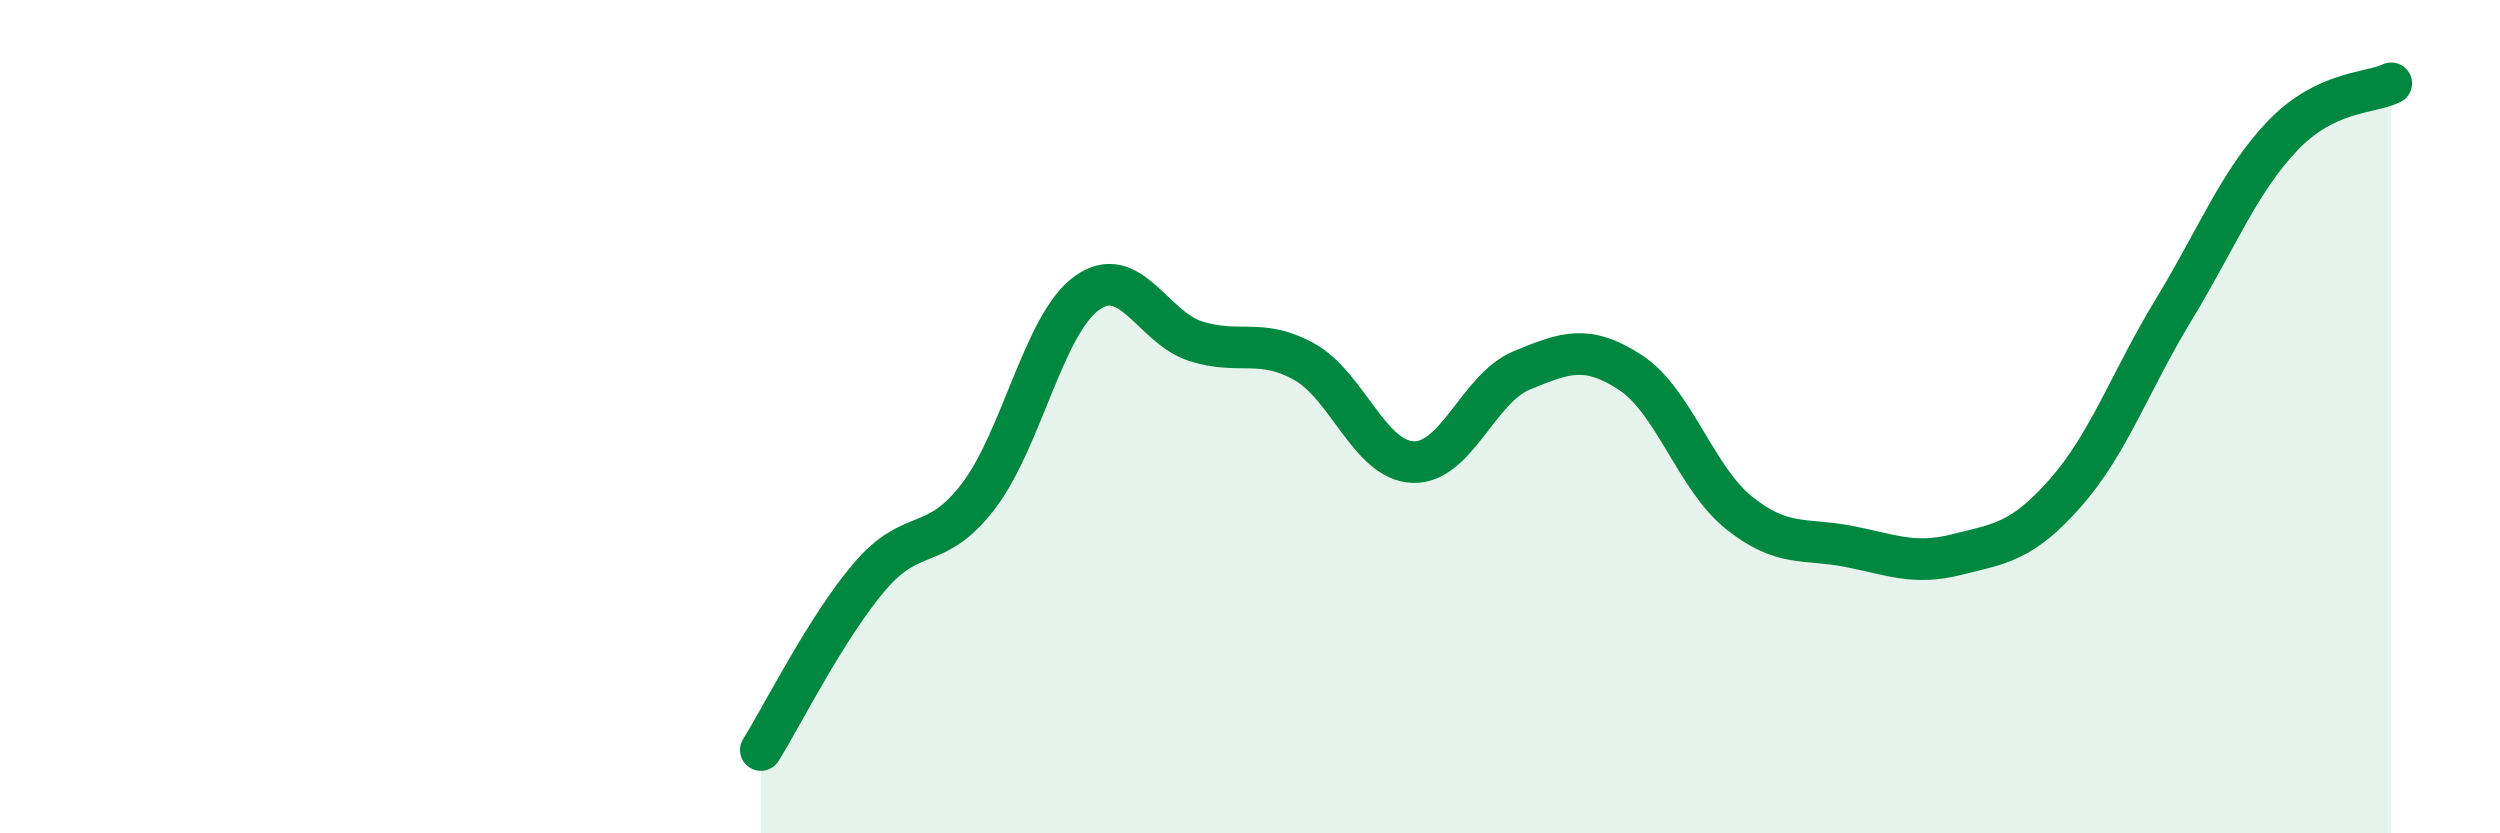
    <svg width="60" height="20" viewBox="0 0 60 20" xmlns="http://www.w3.org/2000/svg">
      <path
        d="M 18.26,18 C 18.78,17.17 19.83,15.06 20.87,13.84 C 21.91,12.62 22.44,13.27 23.48,11.91 C 24.52,10.55 25.05,7.77 26.09,7.03 C 27.13,6.29 27.66,7.86 28.7,8.19 C 29.74,8.52 30.26,8.1 31.3,8.68 C 32.34,9.26 32.87,11.05 33.91,11.09 C 34.95,11.13 35.48,9.32 36.52,8.89 C 37.56,8.46 38.09,8.26 39.13,8.94 C 40.17,9.62 40.7,11.48 41.74,12.31 C 42.78,13.14 43.31,12.91 44.35,13.11 C 45.39,13.31 45.92,13.57 46.96,13.31 C 48,13.05 48.53,13.01 49.57,11.83 C 50.61,10.65 51.13,9.14 52.17,7.43 C 53.21,5.72 53.74,4.35 54.78,3.26 C 55.82,2.17 56.87,2.25 57.39,2L57.39 20L18.26 20Z"
        fill="#008740"
        opacity="0.1"
        stroke-linecap="round"
        stroke-linejoin="round"
      />
      <path
        d="M 18.26,18 C 18.78,17.17 19.83,15.06 20.87,13.84 C 21.91,12.62 22.44,13.27 23.48,11.91 C 24.52,10.55 25.05,7.77 26.09,7.03 C 27.13,6.29 27.66,7.86 28.7,8.19 C 29.74,8.52 30.26,8.1 31.3,8.68 C 32.34,9.26 32.87,11.05 33.91,11.09 C 34.95,11.13 35.48,9.32 36.52,8.89 C 37.56,8.46 38.09,8.26 39.13,8.94 C 40.17,9.62 40.7,11.48 41.74,12.31 C 42.78,13.14 43.31,12.91 44.35,13.11 C 45.39,13.31 45.92,13.57 46.96,13.31 C 48,13.05 48.53,13.01 49.57,11.83 C 50.61,10.65 51.13,9.14 52.17,7.43 C 53.21,5.72 53.74,4.35 54.78,3.26 C 55.82,2.17 56.87,2.25 57.39,2"
        stroke="#008740"
        stroke-width="1"
        fill="none"
        stroke-linecap="round"
        stroke-linejoin="round"
      />
    </svg>
  